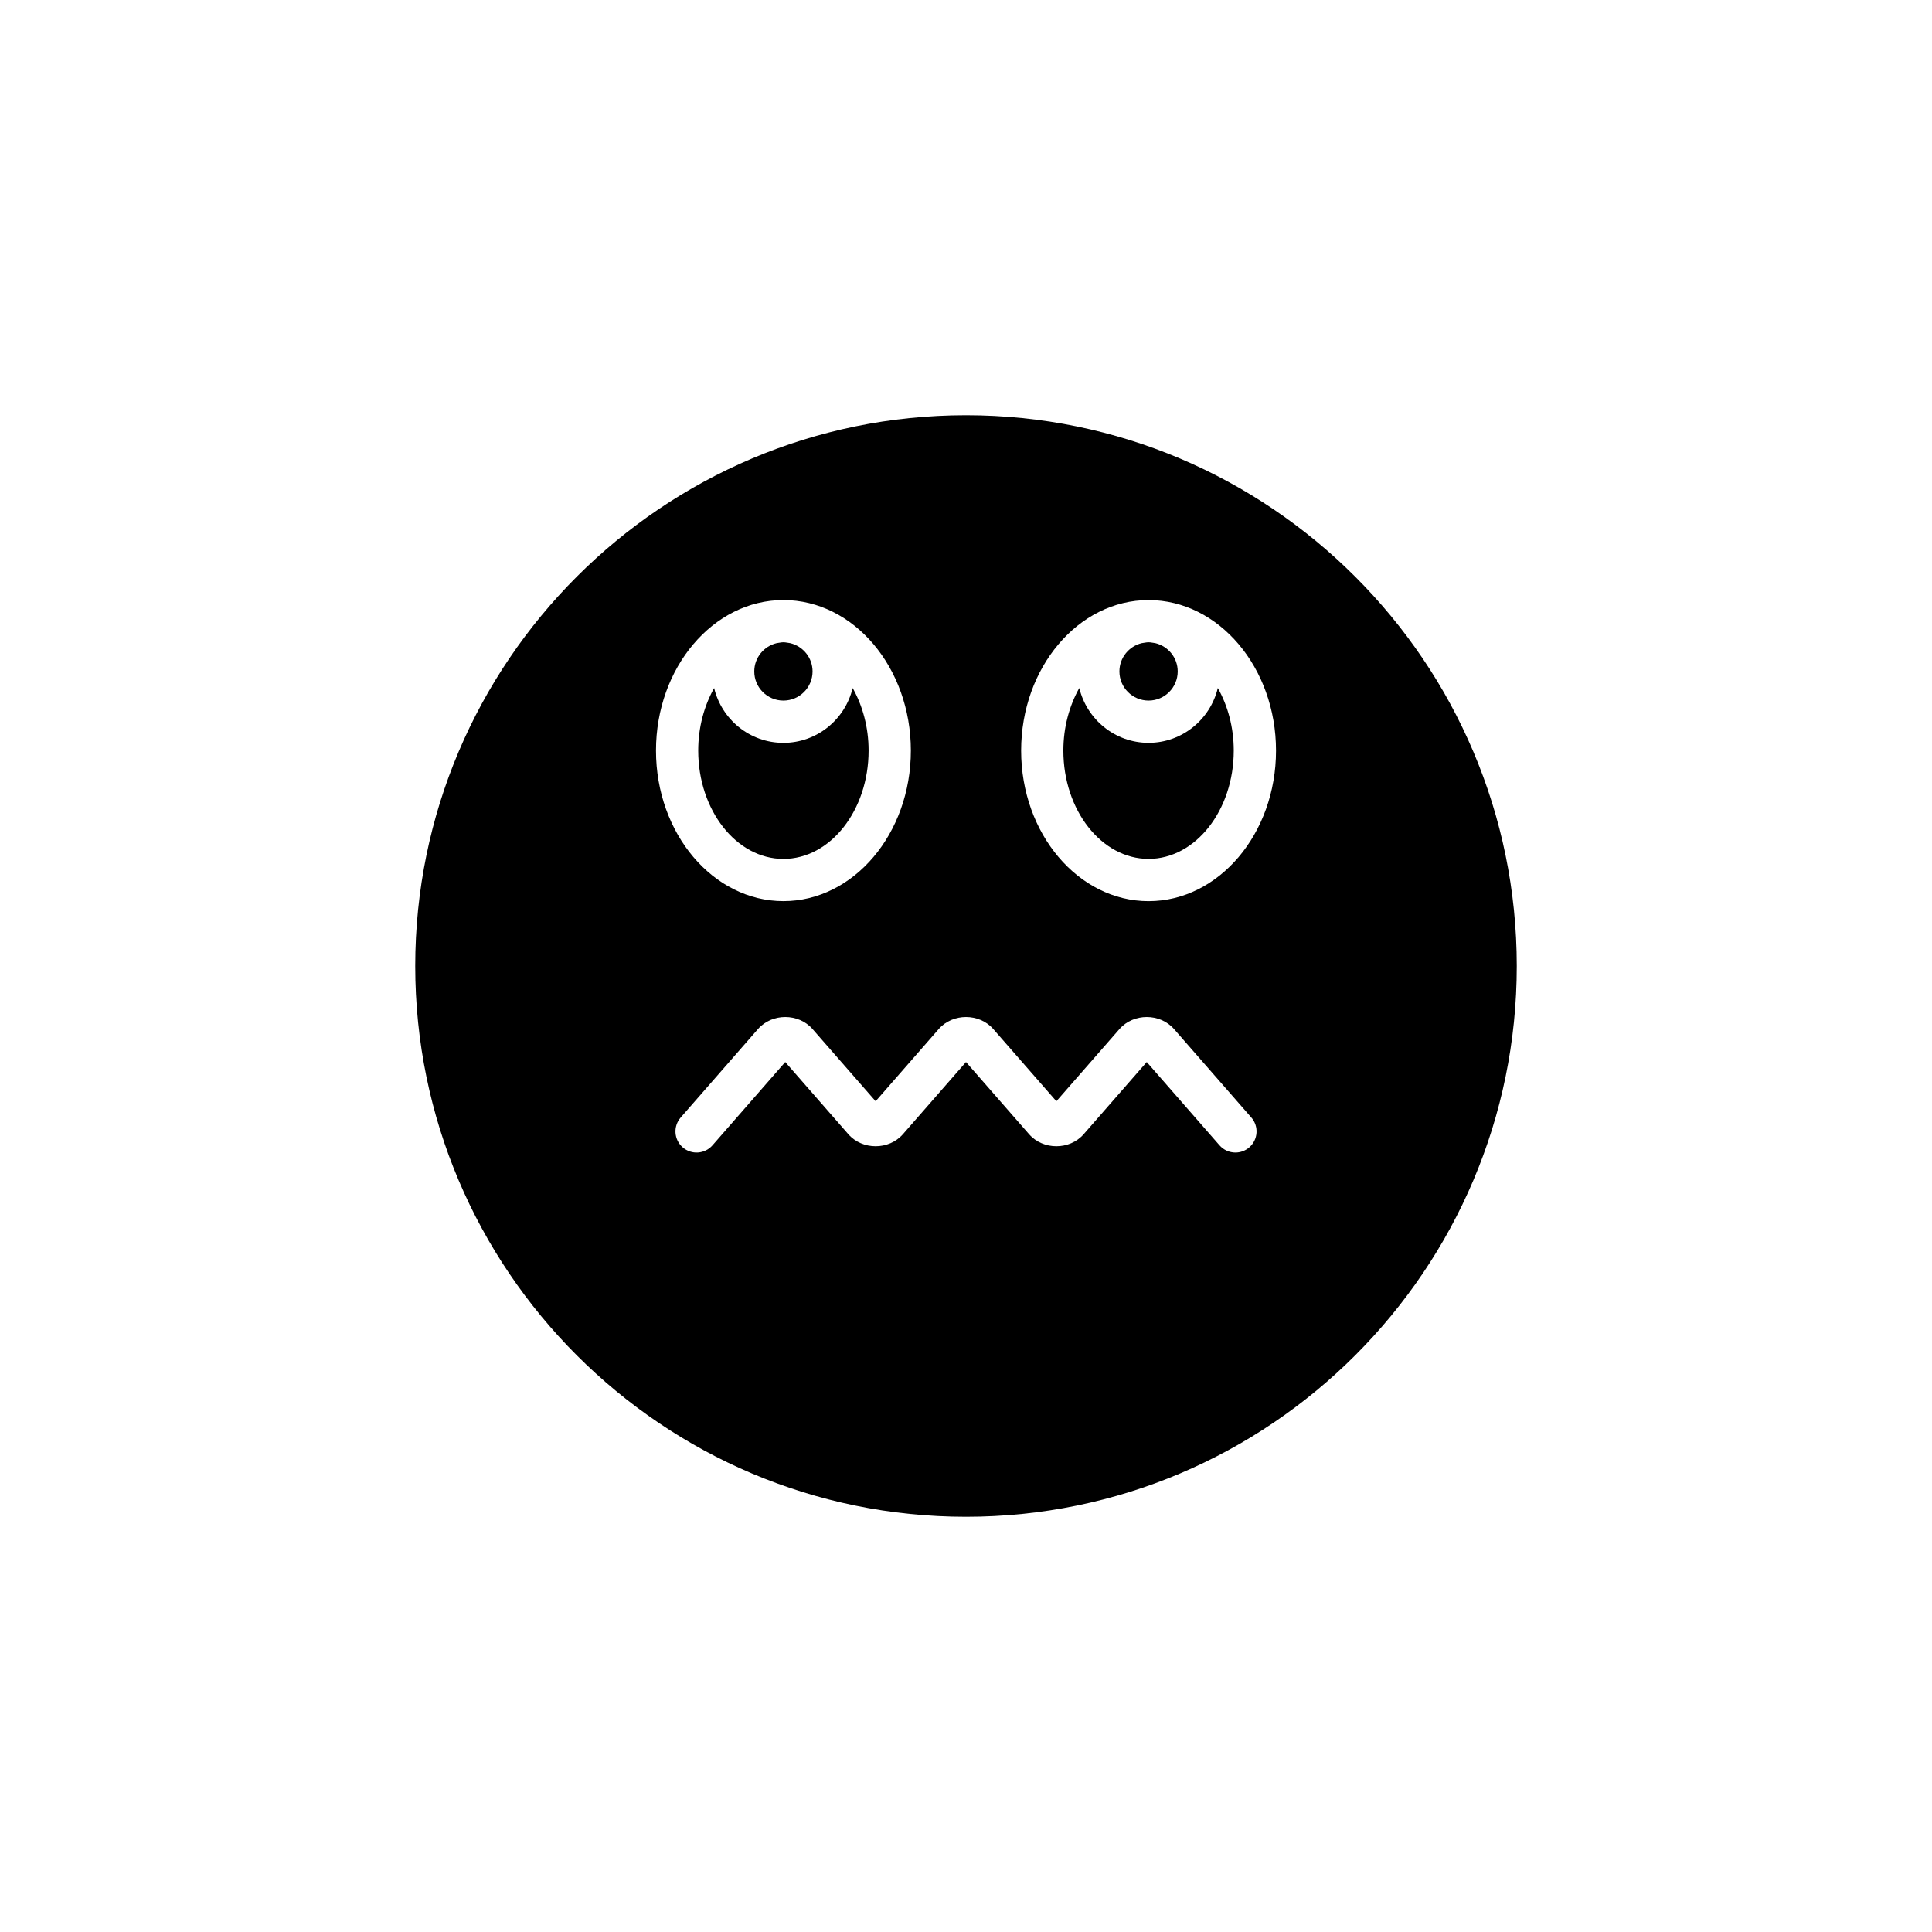 <?xml version="1.0" encoding="UTF-8"?>
<!-- Uploaded to: ICON Repo, www.svgrepo.com, Generator: ICON Repo Mixer Tools -->
<svg fill="#000000" width="800px" height="800px" version="1.1" viewBox="144 144 512 512" xmlns="http://www.w3.org/2000/svg">
 <g>
  <path d="m351.61 371.62c12.449 0 22.578-12.875 22.578-28.699 0-6.191-1.586-11.895-4.223-16.59-1.992 8.312-9.441 14.535-18.355 14.535-8.914 0-16.363-6.219-18.355-14.531-2.633 4.695-4.219 10.395-4.219 16.586 0 15.824 10.125 28.699 22.574 28.699z"/>
  <path d="m351.61 329.66c4.258 0 7.727-3.465 7.727-7.727 0-3.641-2.539-6.684-5.934-7.496-0.602-0.062-1.176-0.23-1.789-0.23-0.613 0-1.188 0.168-1.789 0.23-3.394 0.812-5.934 3.856-5.934 7.496-0.004 4.262 3.461 7.727 7.719 7.727z"/>
  <path d="m448.38 329.66c4.258 0 7.723-3.465 7.723-7.727 0-3.641-2.539-6.684-5.934-7.496-0.602-0.062-1.176-0.23-1.789-0.23-0.613 0-1.188 0.168-1.789 0.23-3.394 0.812-5.934 3.856-5.934 7.496 0 4.262 3.465 7.727 7.723 7.727z"/>
  <path d="m448.38 340.86c-8.914 0-16.363-6.223-18.355-14.535-2.633 4.695-4.223 10.398-4.223 16.59 0 15.824 10.129 28.699 22.578 28.699 12.449 0 22.578-12.875 22.578-28.699 0-6.191-1.586-11.895-4.223-16.59-1.988 8.312-9.441 14.535-18.355 14.535z"/>
  <path d="m400 254.04c-80.48 0-145.96 65.48-145.96 145.96s65.48 145.96 145.96 145.96 145.96-65.48 145.96-145.96c-0.004-80.48-65.48-145.96-145.96-145.96zm-48.387 48.98c18.625 0 33.773 17.898 33.773 39.895 0 21.996-15.148 39.895-33.773 39.895-18.621 0-33.766-17.898-33.766-39.895-0.004-21.996 15.145-39.895 33.766-39.895zm123.47 145.03c-1.062 0.93-2.379 1.383-3.684 1.383-1.559 0-3.109-0.652-4.215-1.914l-19.285-22.074-16.723 19.137c-3.707 4.242-10.746 4.242-14.453 0l-16.723-19.137-16.723 19.137c-3.707 4.242-10.746 4.242-14.453 0l-16.723-19.137-19.285 22.074c-2.027 2.324-5.574 2.57-7.898 0.531-2.328-2.035-2.562-5.57-0.531-7.898l20.488-23.453c3.707-4.242 10.75-4.242 14.453 0l16.723 19.137 16.723-19.137c3.707-4.242 10.746-4.242 14.453 0l16.723 19.137 16.723-19.137c3.707-4.242 10.746-4.242 14.453 0l20.488 23.453c2.035 2.328 1.801 5.863-0.531 7.898zm-26.699-65.234c-18.625 0-33.773-17.898-33.773-39.895 0-21.996 15.148-39.895 33.773-39.895s33.773 17.898 33.773 39.895c0 21.996-15.148 39.895-33.773 39.895z"/>
 </g>
</svg>
